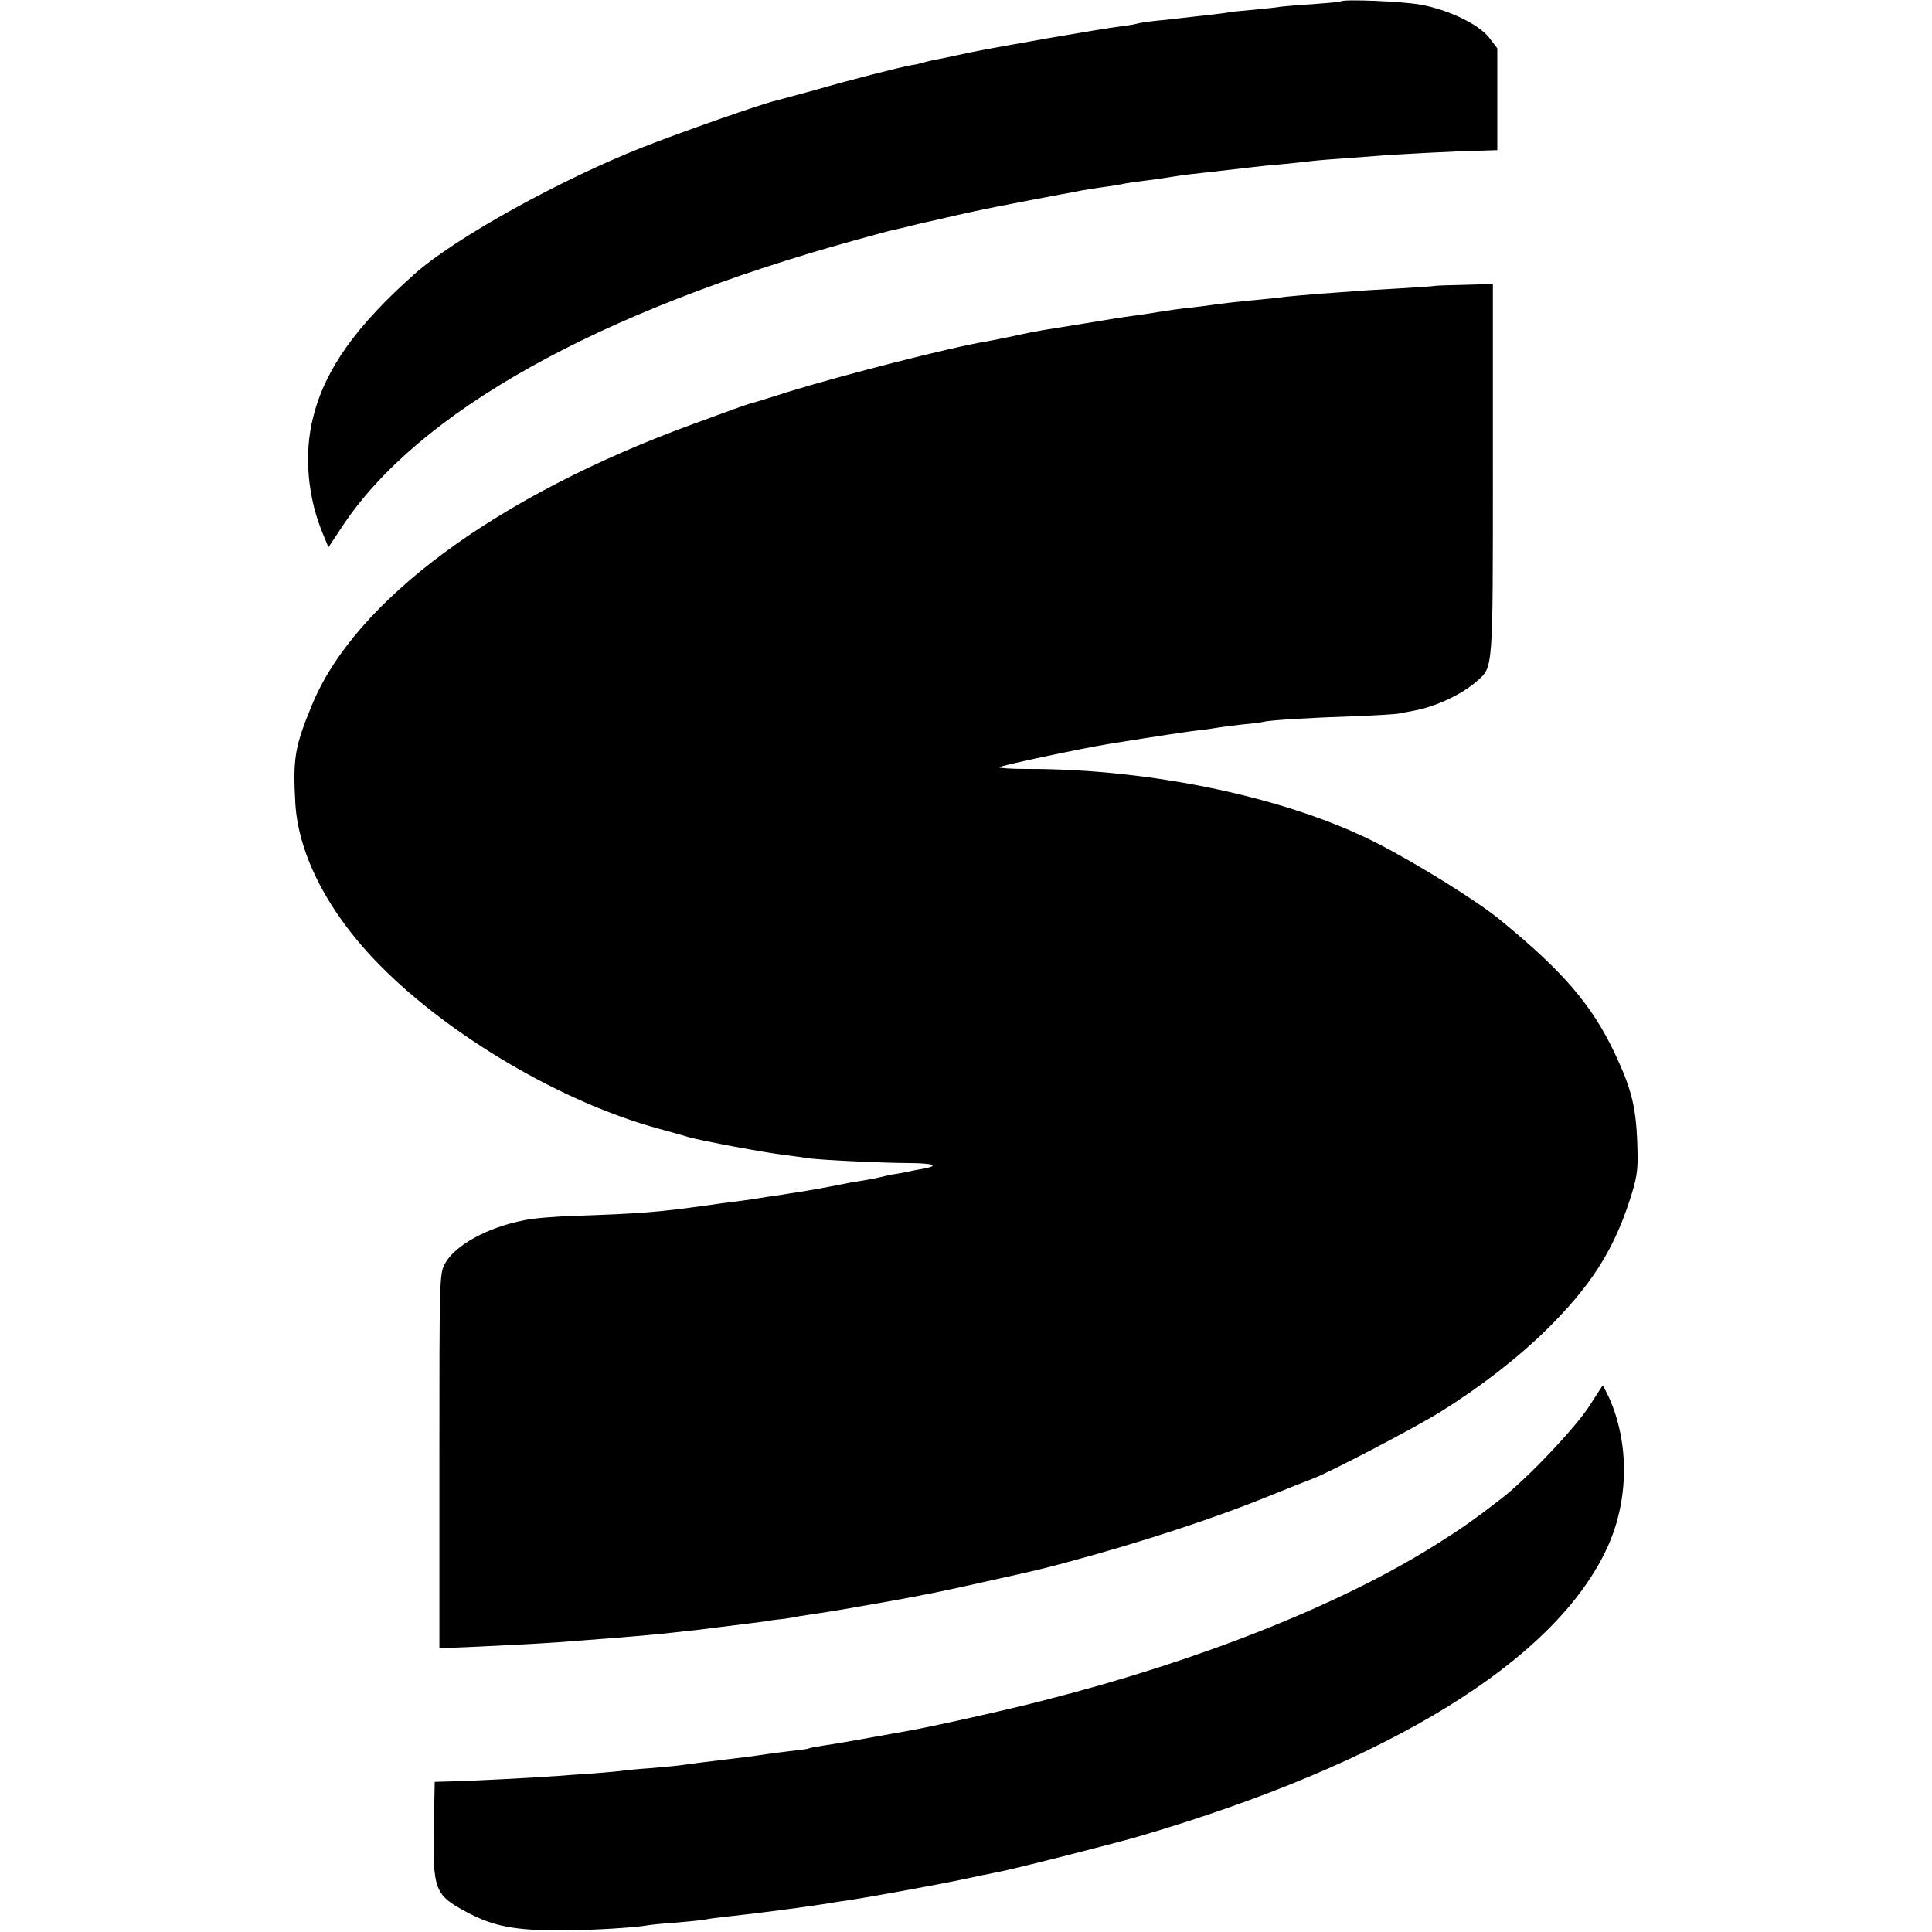 <?xml version="1.0" standalone="no"?>
<!DOCTYPE svg PUBLIC "-//W3C//DTD SVG 20010904//EN"
 "http://www.w3.org/TR/2001/REC-SVG-20010904/DTD/svg10.dtd">
<svg version="1.0" xmlns="http://www.w3.org/2000/svg"
 width="700pt" height="700pt" viewBox="0 0 700 700"
 preserveAspectRatio="xMidYMid meet">
<g transform="translate(0,700) scale(0.1,-0.1)"
fill="#000000" stroke="none">
<path d="M4858 6995 c-2 -2 -47 -6 -101 -10 -54 -3 -105 -8 -115 -9 -9 -2 -53
-7 -97 -11 -44 -4 -87 -8 -95 -10 -8 -2 -43 -6 -77 -10 -35 -4 -75 -8 -90 -10
-16 -2 -57 -7 -93 -10 -36 -4 -68 -9 -71 -11 -3 -1 -28 -6 -55 -9 -80 -10
-441 -73 -549 -95 -55 -12 -111 -24 -125 -26 -14 -3 -33 -7 -42 -10 -10 -3
-30 -8 -45 -10 -45 -8 -218 -52 -353 -91 -69 -19 -132 -36 -140 -38 -44 -9
-346 -115 -480 -168 -300 -118 -679 -328 -826 -458 -213 -189 -325 -345 -369
-519 -35 -136 -21 -296 39 -434 l16 -39 49 74 c275 417 927 781 1860 1039 62
17 120 33 130 35 9 2 36 8 61 14 25 7 56 14 70 17 13 3 63 14 110 25 72 17
174 37 375 75 22 4 45 8 50 9 14 4 78 14 123 20 20 3 46 7 57 10 11 2 43 7 70
10 28 3 75 10 105 15 30 5 80 11 110 14 54 6 95 11 175 20 22 3 72 8 110 11
39 4 81 8 95 10 14 2 66 7 115 10 50 4 109 8 132 10 72 6 304 18 373 19 l65 2
0 184 0 185 -29 38 c-37 48 -145 101 -248 120 -64 12 -281 21 -290 12z"/>
<path d="M5197 5964 c-1 -1 -58 -5 -127 -9 -69 -4 -141 -8 -160 -10 -19 -1
-75 -6 -125 -9 -49 -4 -106 -9 -125 -11 -19 -3 -60 -7 -90 -10 -68 -6 -147
-15 -180 -20 -14 -2 -50 -7 -80 -10 -30 -3 -80 -10 -110 -15 -30 -5 -75 -12
-100 -15 -25 -3 -99 -15 -165 -26 -66 -11 -136 -22 -155 -25 -19 -3 -66 -12
-105 -21 -38 -8 -83 -17 -100 -20 -129 -21 -519 -121 -720 -183 -71 -23 -134
-42 -140 -43 -5 -2 -30 -10 -55 -19 -25 -9 -90 -33 -145 -53 -715 -260 -1233
-642 -1387 -1025 -60 -146 -67 -189 -58 -350 11 -189 122 -402 310 -591 254
-256 660 -494 1005 -588 44 -12 94 -26 110 -31 44 -13 280 -57 350 -65 32 -4
68 -9 80 -11 29 -6 275 -18 372 -18 86 -1 107 -9 51 -20 -18 -3 -44 -8 -58
-11 -14 -3 -38 -8 -55 -10 -16 -3 -37 -8 -45 -10 -8 -2 -31 -7 -50 -10 -19 -3
-46 -8 -60 -10 -78 -16 -174 -33 -225 -40 -22 -4 -49 -8 -60 -9 -41 -7 -101
-16 -135 -20 -19 -2 -69 -9 -110 -15 -167 -23 -230 -28 -460 -36 -74 -2 -159
-9 -190 -16 -134 -26 -250 -90 -287 -156 -21 -38 -21 -47 -21 -717 l0 -678
141 6 c182 9 264 13 357 21 163 12 301 24 350 30 19 2 60 7 90 10 30 4 66 8
80 10 14 2 50 6 80 10 30 4 66 8 80 10 14 3 43 7 65 9 22 3 49 7 60 10 11 2
41 6 66 10 25 4 57 9 70 11 263 45 356 63 524 101 234 52 210 47 305 72 272
73 541 161 744 244 66 27 135 54 151 60 56 20 370 184 463 242 145 90 280 195
384 297 161 159 241 284 301 465 27 82 32 113 30 179 -3 159 -19 224 -83 360
-83 175 -188 297 -416 483 -80 66 -295 200 -439 274 -323 167 -821 273 -1277
272 -54 0 -98 3 -98 6 0 5 295 68 400 85 162 26 298 47 333 50 23 3 51 7 62 9
11 2 49 7 85 11 36 3 72 8 80 10 22 6 174 15 330 20 74 3 146 7 160 10 14 3
37 7 53 10 80 15 174 59 229 108 58 51 57 34 57 766 l0 672 -105 -3 c-58 -1
-106 -3 -107 -4z"/>
<path d="M5760 1908 c-48 -77 -229 -268 -322 -339 -101 -78 -141 -106 -238
-167 -347 -218 -857 -420 -1415 -562 -126 -33 -416 -98 -505 -113 -183 -33
-262 -47 -300 -52 -24 -4 -47 -8 -50 -10 -3 -2 -34 -6 -70 -10 -36 -4 -74 -9
-85 -11 -31 -5 -95 -13 -145 -19 -66 -8 -132 -16 -158 -20 -12 -2 -62 -7 -110
-11 -48 -3 -94 -8 -102 -9 -9 -2 -56 -6 -105 -10 -50 -3 -112 -8 -140 -10 -81
-6 -294 -17 -370 -19 l-70 -2 -3 -165 c-4 -227 3 -245 119 -307 97 -52 176
-67 349 -66 101 0 263 10 305 18 11 2 58 7 105 10 47 4 94 9 105 11 11 3 47 7
80 11 98 10 274 33 375 49 14 3 43 7 65 10 78 12 321 56 410 75 50 11 101 21
115 24 55 9 413 100 525 132 908 266 1512 639 1699 1048 78 171 80 378 5 544
-11 23 -21 42 -22 42 -1 0 -22 -33 -47 -72z"/>
</g>
</svg>
